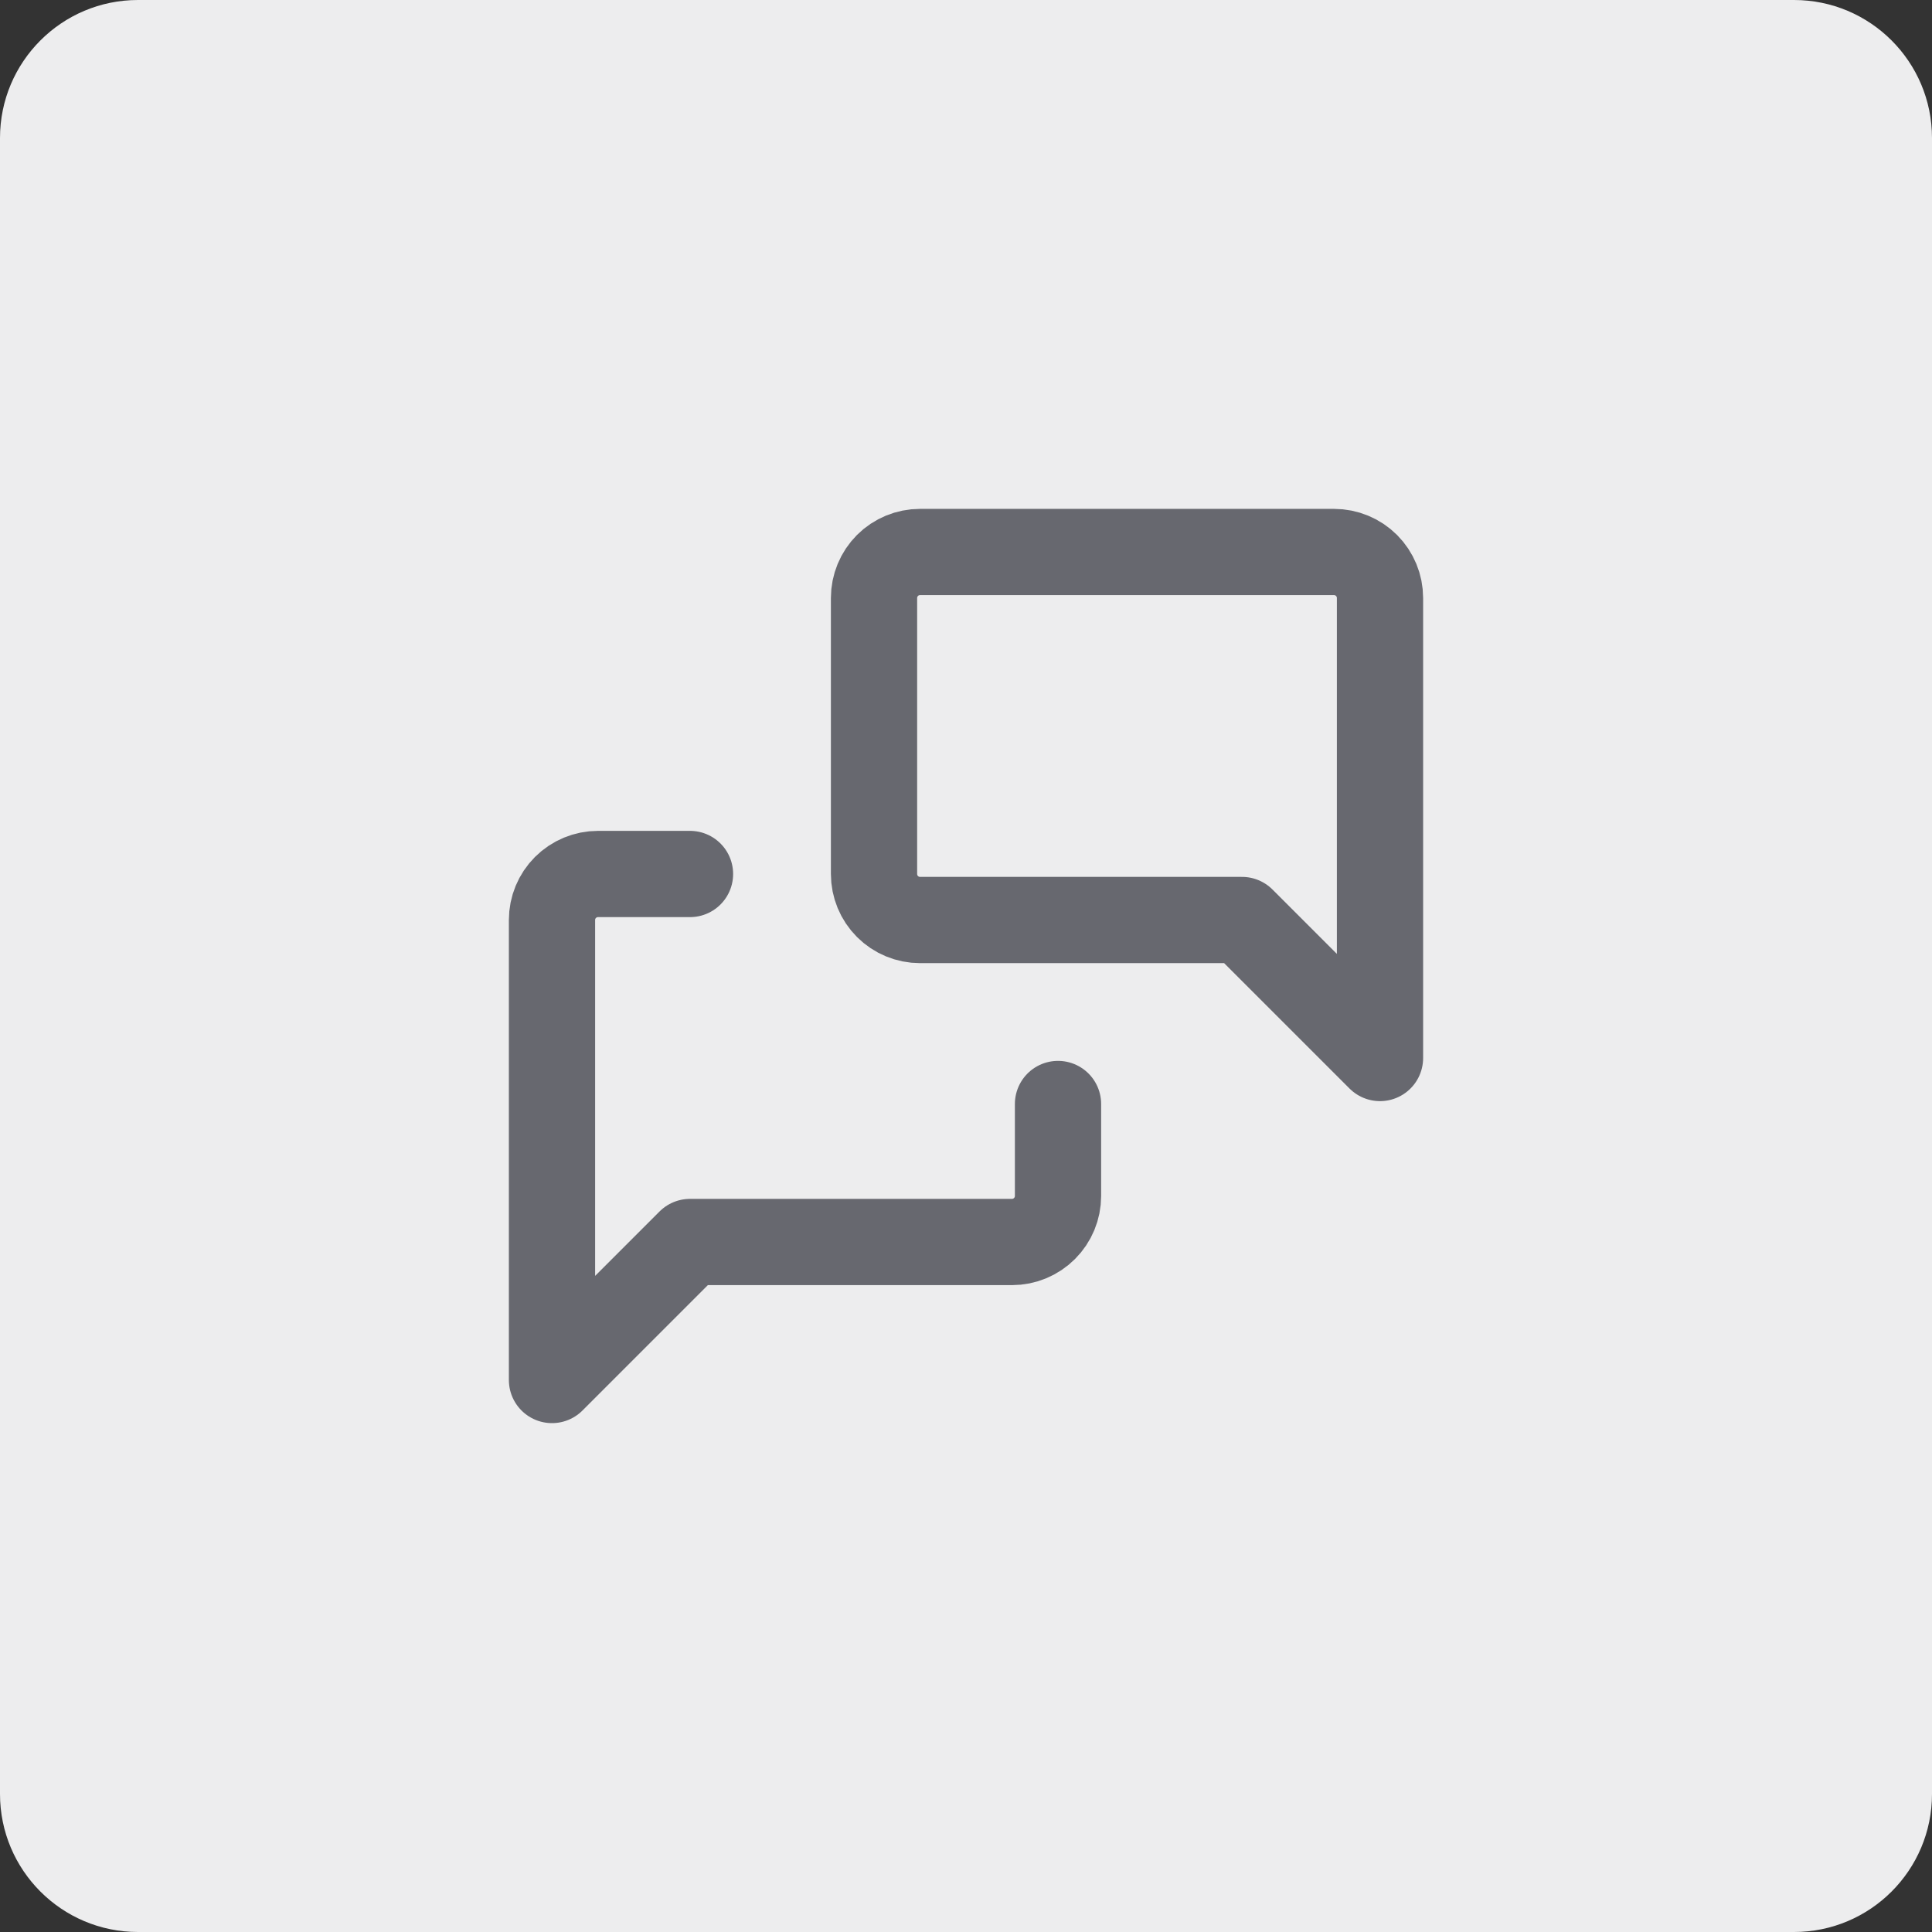 <svg width="56" height="56" viewBox="0 0 56 56" fill="none" xmlns="http://www.w3.org/2000/svg">
<rect x="0" y="0" width="56" height="56" fill="#333333" stroke="none"/>
<path d="M0 4C0 1.791 1.791 0 4 0H52C54.209 0 56 1.791 56 4V52C56 54.209 54.209 56 52 56H4C1.791 56 0 54.209 0 52V4Z" fill="#EDEDEE"/>
<path d="M40 30.667L36 26.667H26.667C26.313 26.667 25.974 26.526 25.724 26.276C25.474 26.026 25.334 25.687 25.334 25.333V17.333C25.334 16.98 25.474 16.641 25.724 16.39C25.974 16.14 26.313 16 26.667 16H38.667C39.02 16 39.36 16.14 39.61 16.39C39.86 16.641 40 16.98 40 17.333V30.667Z" stroke="#67686F" stroke-width="2.5" stroke-linecap="round" stroke-linejoin="round"/>
<path d="M30.667 32V34.666C30.667 35.02 30.526 35.359 30.276 35.609C30.026 35.859 29.687 36 29.333 36H20L16 40V26.666C16 26.313 16.14 25.974 16.39 25.724C16.641 25.474 16.98 25.333 17.333 25.333H20" stroke="#67686F" stroke-width="2.5" stroke-linecap="round" stroke-linejoin="round"/>
</svg>
